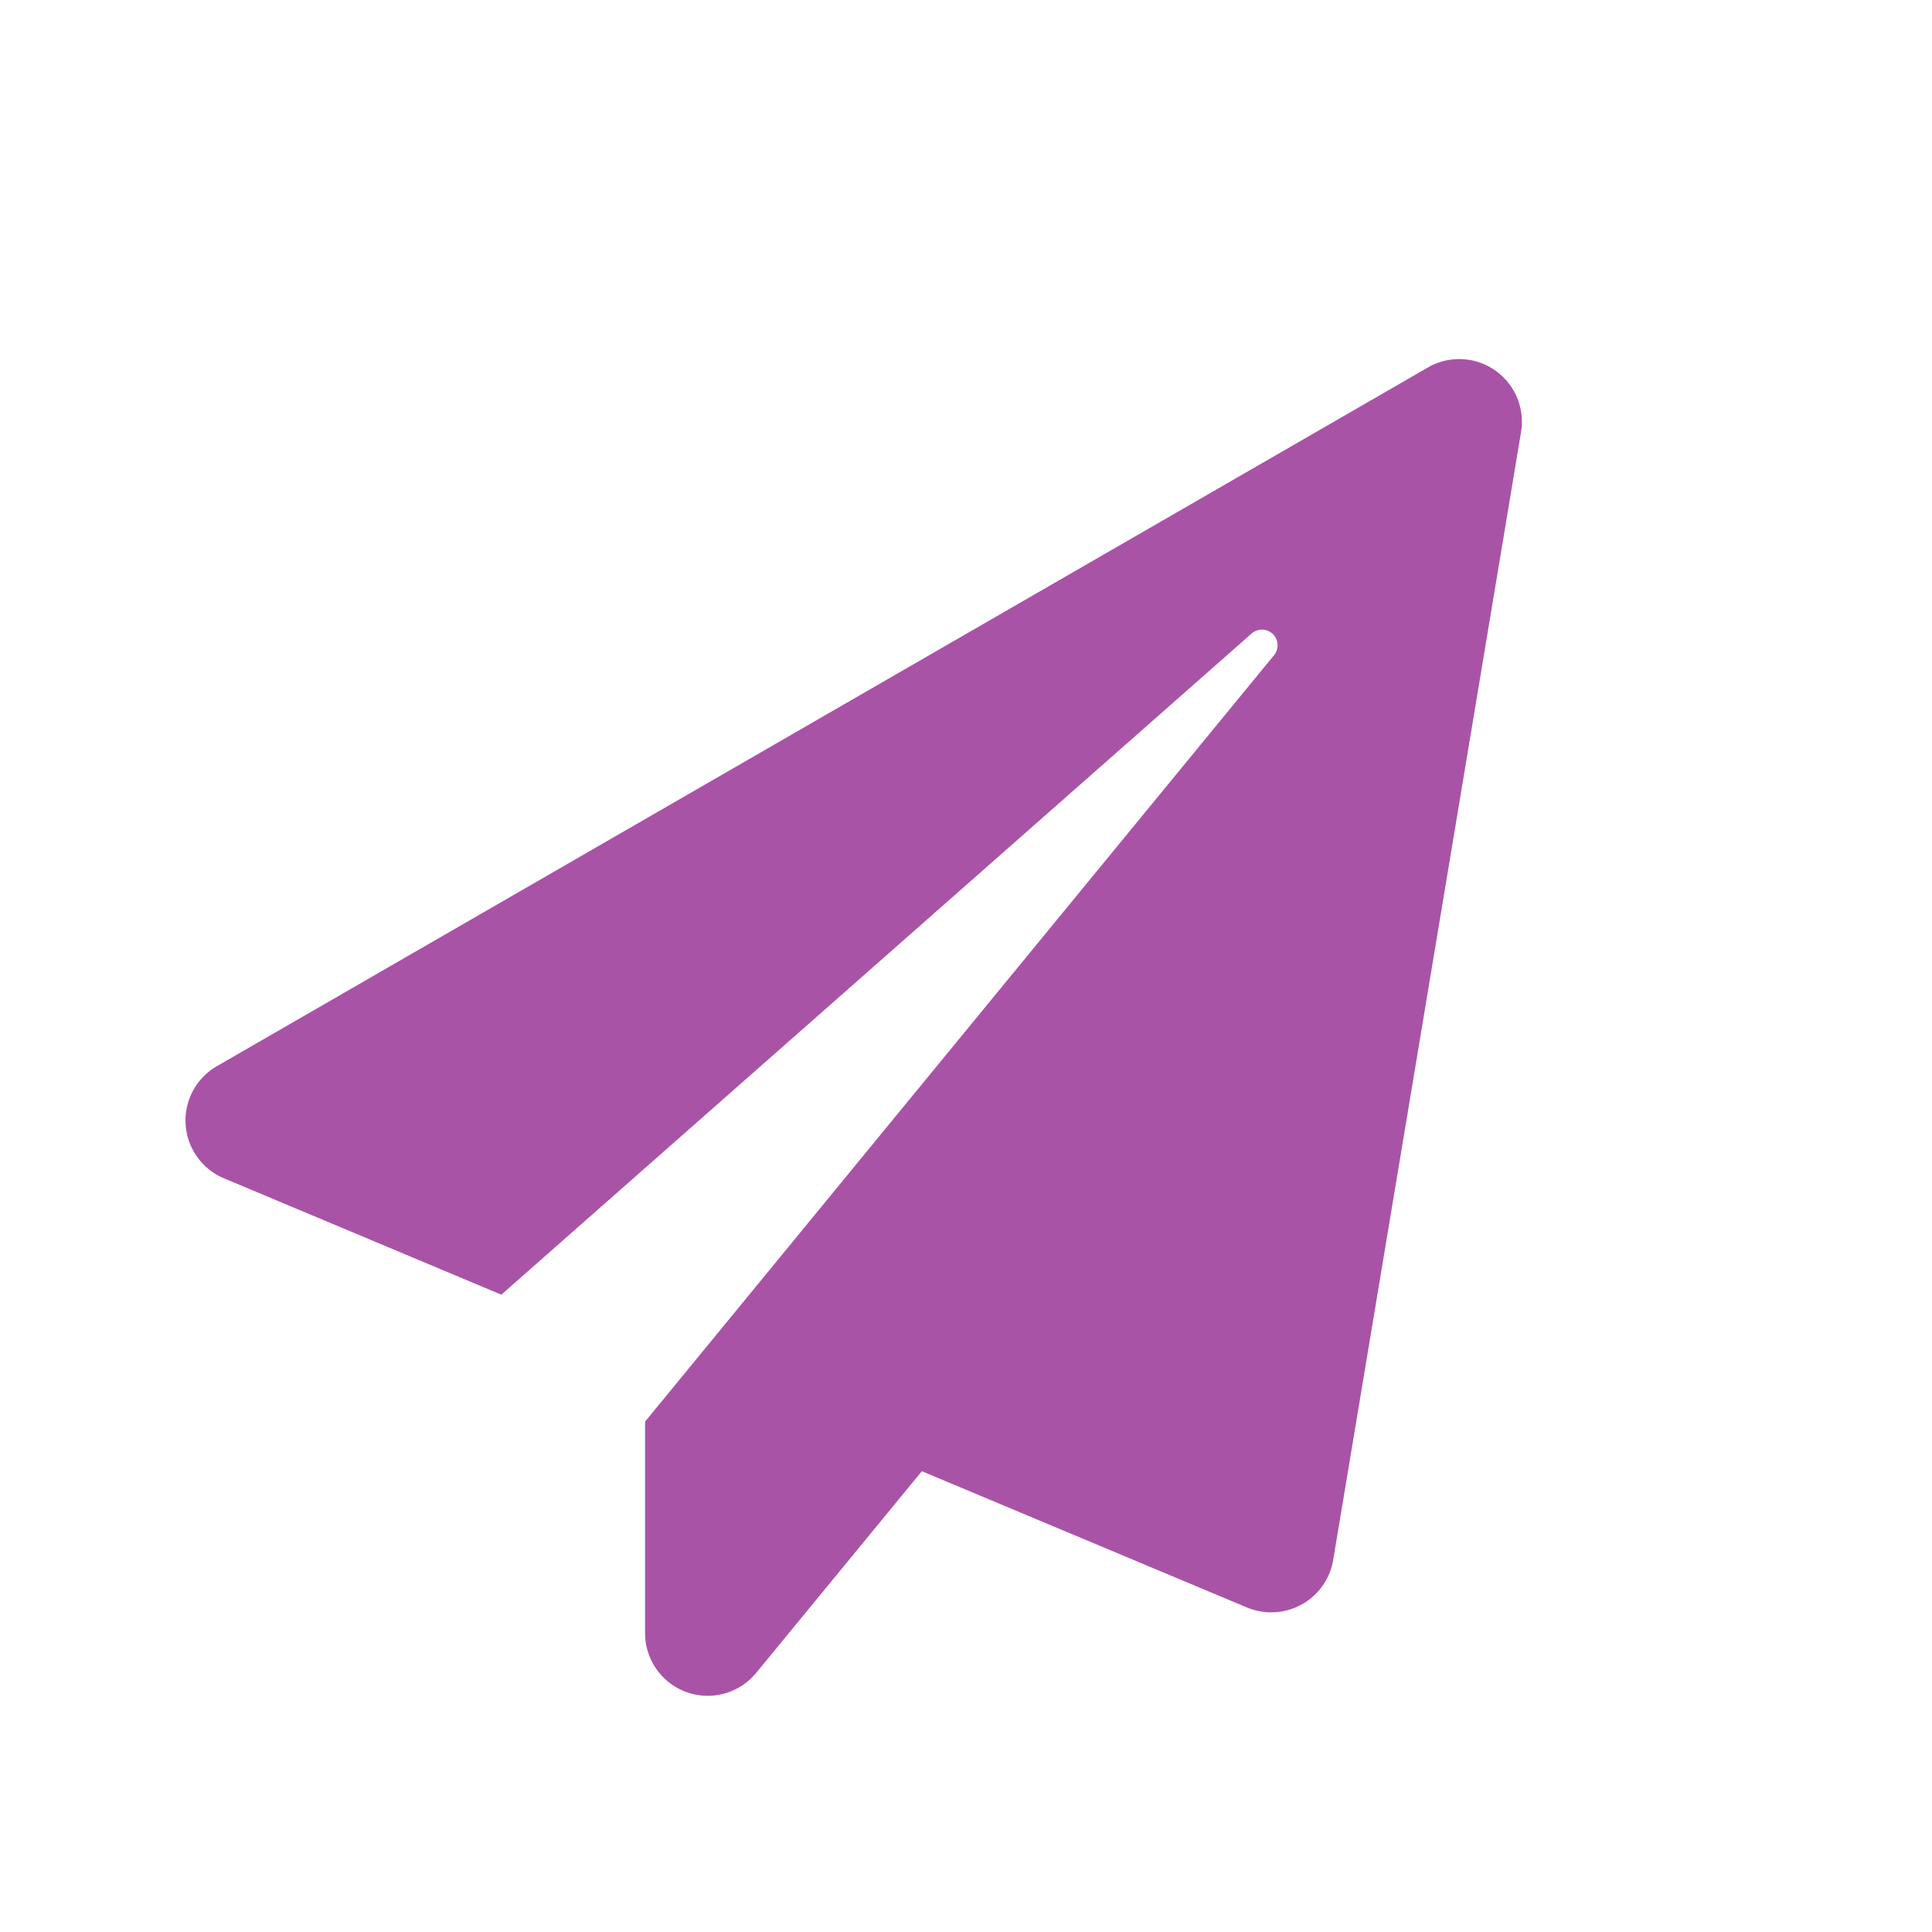 <svg xmlns="http://www.w3.org/2000/svg" viewBox="0 0 44.553 44.553"><g transform="translate(-436.724 -1465.724)"><g transform="translate(-326 -155.409) rotate(-11)"><circle cx="19" cy="19" r="19" transform="translate(438 1744)" fill="none"/></g><path d="M28.66.192.753,16.293a1.446,1.446,0,0,0,.132,2.6l6.4,2.685,17.3-15.245a.361.361,0,0,1,.518.5L10.6,24.505v4.847a1.445,1.445,0,0,0,2.559.951l3.823-4.654,7.5,3.143a1.449,1.449,0,0,0,1.987-1.1L30.8,1.686A1.445,1.445,0,0,0,28.66.192Z" transform="translate(441 1474.002)" fill="#93278f" opacity="0.796"/></g></svg>